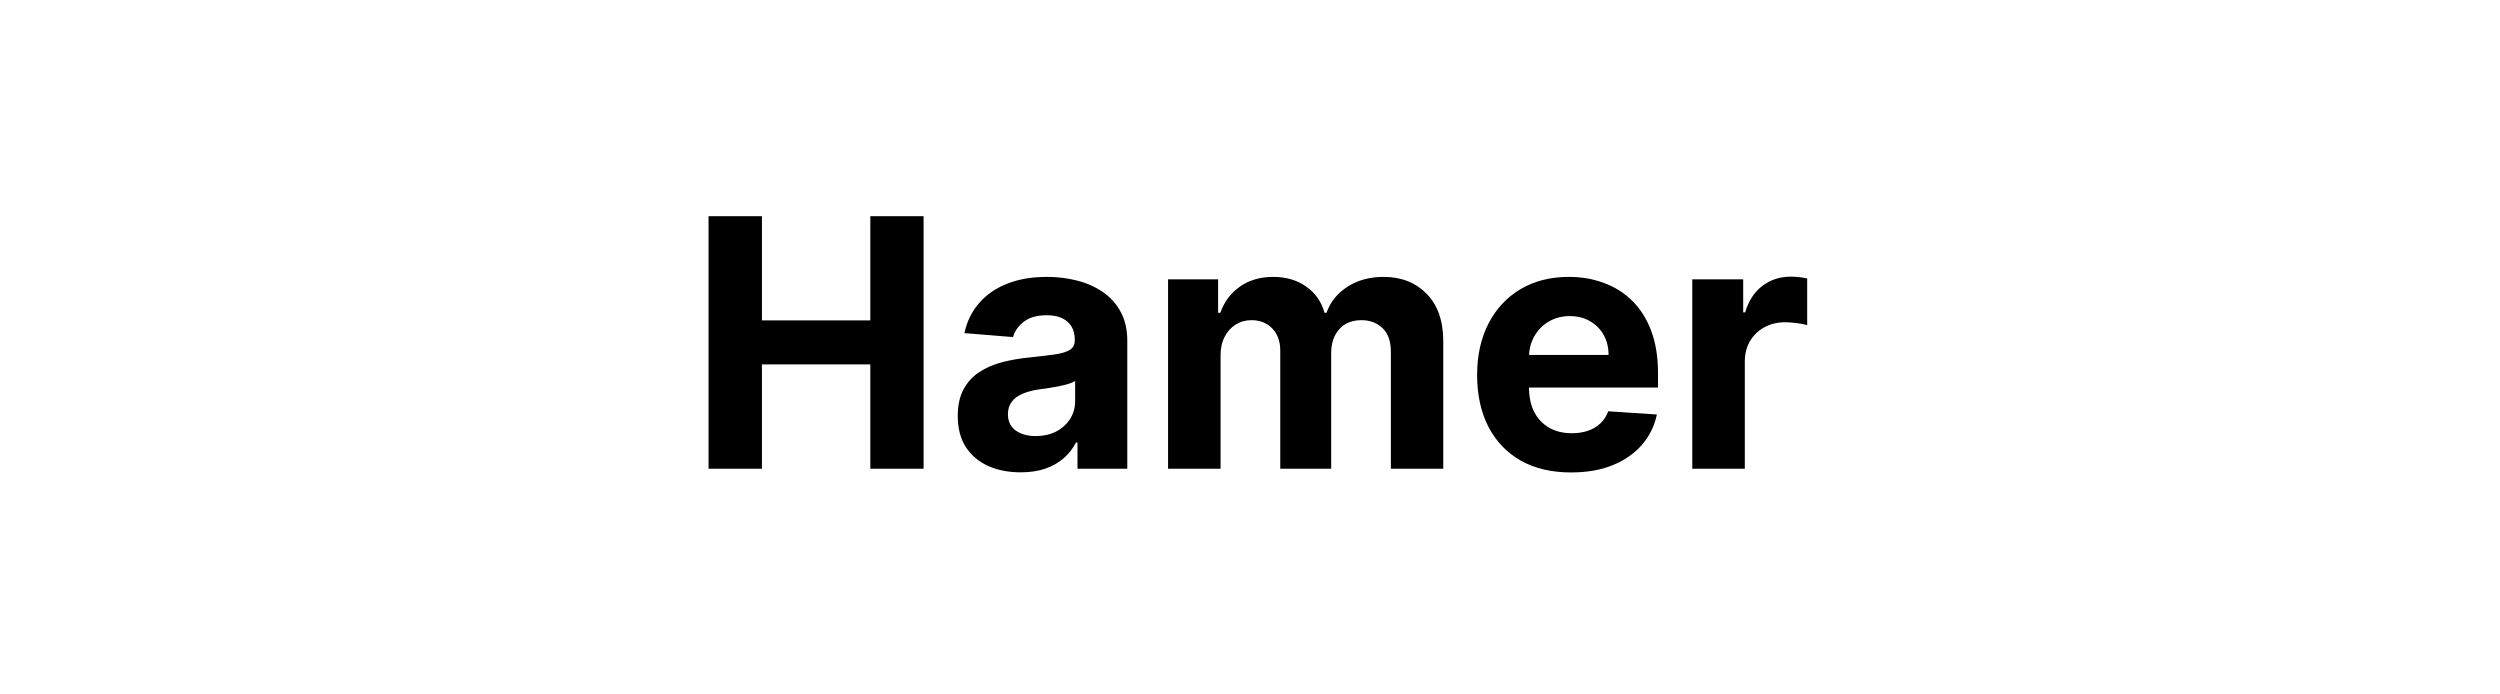 <svg width="144" height="40" viewBox="0 0 144 40" fill="none" xmlns="http://www.w3.org/2000/svg">
<path d="M40.813 27V12.454H43.888V18.456H50.131V12.454H53.199V27H50.131V20.991H43.888V27H40.813ZM58.789 27.206C58.093 27.206 57.473 27.085 56.928 26.844C56.384 26.598 55.953 26.235 55.636 25.757C55.323 25.274 55.167 24.673 55.167 23.953C55.167 23.347 55.278 22.838 55.501 22.426C55.723 22.014 56.026 21.683 56.41 21.432C56.793 21.181 57.229 20.991 57.716 20.864C58.209 20.736 58.725 20.646 59.265 20.594C59.899 20.527 60.411 20.466 60.799 20.409C61.187 20.348 61.469 20.258 61.644 20.139C61.819 20.021 61.907 19.846 61.907 19.614V19.571C61.907 19.121 61.765 18.773 61.481 18.527C61.201 18.281 60.804 18.158 60.288 18.158C59.743 18.158 59.31 18.278 58.988 18.52C58.666 18.757 58.453 19.055 58.349 19.415L55.55 19.188C55.692 18.525 55.972 17.952 56.388 17.469C56.805 16.981 57.342 16.607 58.001 16.347C58.663 16.081 59.431 15.949 60.302 15.949C60.908 15.949 61.488 16.02 62.042 16.162C62.6 16.304 63.095 16.524 63.526 16.822C63.962 17.121 64.305 17.504 64.556 17.973C64.807 18.437 64.932 18.993 64.932 19.642V27H62.063V25.487H61.978C61.803 25.828 61.568 26.129 61.275 26.389C60.981 26.645 60.628 26.846 60.216 26.993C59.804 27.135 59.329 27.206 58.789 27.206ZM59.655 25.118C60.1 25.118 60.493 25.03 60.834 24.855C61.175 24.675 61.443 24.434 61.637 24.131C61.831 23.828 61.928 23.484 61.928 23.101V21.943C61.833 22.005 61.703 22.062 61.538 22.114C61.377 22.161 61.194 22.206 60.991 22.249C60.787 22.287 60.583 22.322 60.38 22.355C60.176 22.384 59.992 22.41 59.826 22.433C59.471 22.485 59.161 22.568 58.895 22.682C58.63 22.796 58.424 22.949 58.278 23.143C58.131 23.333 58.057 23.57 58.057 23.854C58.057 24.266 58.206 24.581 58.505 24.798C58.808 25.011 59.191 25.118 59.655 25.118ZM67.28 27V16.091H70.163V18.016H70.291C70.518 17.376 70.897 16.872 71.427 16.503C71.958 16.134 72.592 15.949 73.331 15.949C74.079 15.949 74.716 16.136 75.241 16.51C75.767 16.879 76.117 17.381 76.292 18.016H76.406C76.629 17.391 77.031 16.891 77.614 16.517C78.201 16.138 78.894 15.949 79.694 15.949C80.712 15.949 81.539 16.273 82.173 16.922C82.812 17.566 83.132 18.48 83.132 19.663V27H80.114V20.26C80.114 19.654 79.953 19.199 79.63 18.896C79.308 18.593 78.906 18.442 78.423 18.442C77.874 18.442 77.445 18.617 77.138 18.967C76.83 19.313 76.676 19.77 76.676 20.338V27H73.743V20.196C73.743 19.661 73.589 19.235 73.281 18.918C72.978 18.6 72.578 18.442 72.081 18.442C71.745 18.442 71.442 18.527 71.172 18.697C70.906 18.863 70.696 19.098 70.54 19.401C70.383 19.699 70.305 20.049 70.305 20.452V27H67.28ZM90.493 27.213C89.371 27.213 88.405 26.986 87.596 26.531C86.791 26.072 86.171 25.423 85.735 24.585C85.299 23.742 85.082 22.746 85.082 21.595C85.082 20.473 85.299 19.488 85.735 18.641C86.171 17.793 86.784 17.133 87.574 16.659C88.37 16.186 89.303 15.949 90.373 15.949C91.092 15.949 91.762 16.065 92.383 16.297C93.008 16.524 93.552 16.867 94.016 17.327C94.485 17.786 94.85 18.364 95.11 19.06C95.37 19.751 95.501 20.561 95.501 21.489V22.32H86.289V20.445H92.653C92.653 20.009 92.558 19.623 92.368 19.287C92.179 18.951 91.916 18.688 91.58 18.499C91.249 18.305 90.863 18.207 90.422 18.207C89.963 18.207 89.556 18.314 89.201 18.527C88.85 18.735 88.576 19.017 88.377 19.372C88.178 19.723 88.076 20.113 88.072 20.544V22.327C88.072 22.866 88.171 23.333 88.37 23.726C88.573 24.119 88.86 24.422 89.229 24.635C89.599 24.848 90.037 24.954 90.543 24.954C90.879 24.954 91.187 24.907 91.466 24.812C91.746 24.718 91.985 24.576 92.184 24.386C92.383 24.197 92.534 23.965 92.638 23.69L95.437 23.875C95.295 24.547 95.003 25.134 94.563 25.636C94.127 26.134 93.564 26.522 92.873 26.801C92.186 27.076 91.393 27.213 90.493 27.213ZM97.475 27V16.091H100.408V17.994H100.522C100.721 17.317 101.055 16.806 101.523 16.46C101.992 16.11 102.532 15.935 103.143 15.935C103.294 15.935 103.457 15.944 103.633 15.963C103.808 15.982 103.962 16.008 104.094 16.041V18.726C103.952 18.683 103.756 18.645 103.505 18.612C103.254 18.579 103.024 18.562 102.816 18.562C102.371 18.562 101.973 18.66 101.623 18.854C101.277 19.043 101.002 19.308 100.799 19.649C100.6 19.99 100.501 20.383 100.501 20.828V27H97.475Z" fill="black"/>
</svg>
